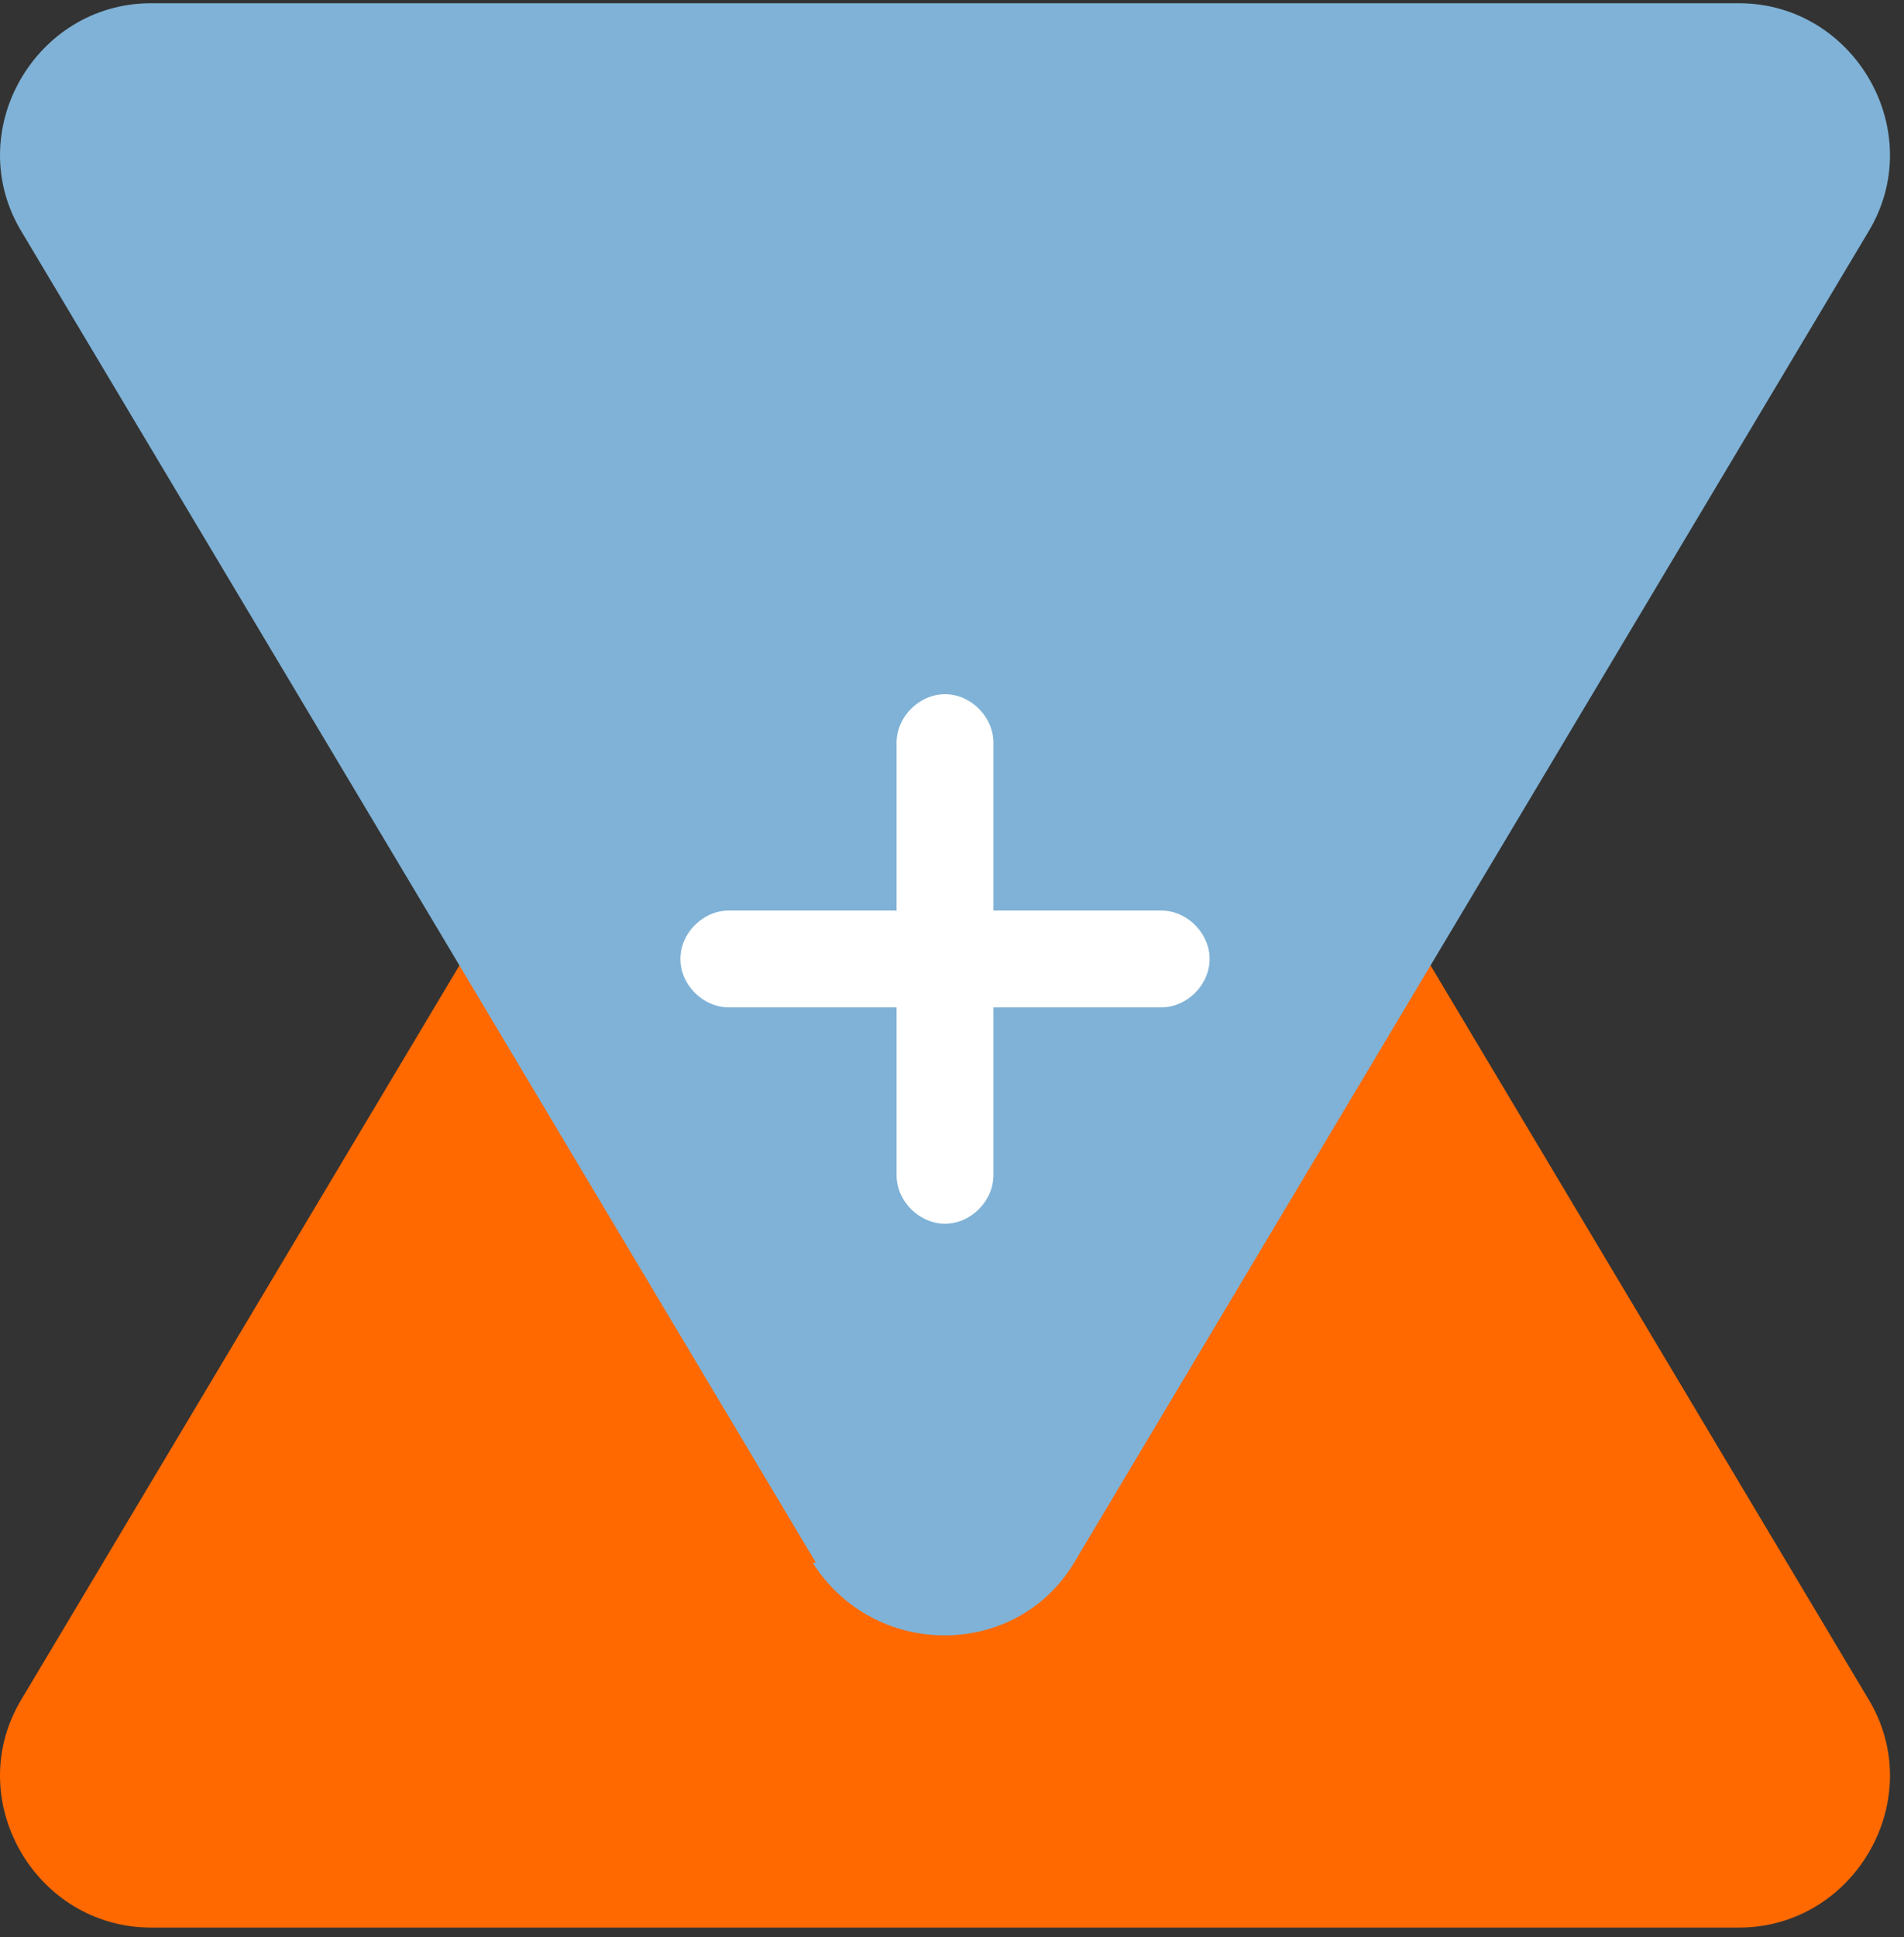 <svg width="59" height="60" viewBox="0 0 59 60" fill="none" xmlns="http://www.w3.org/2000/svg">
<rect x="0" y="0" width="59" height="60" fill="#333333" stroke="none"/>
<g style="mix-blend-mode:multiply">
<path d="M25.283 11.4L0.683 52.6C-1.217 55.7 1.083 59.7 4.683 59.7H53.883C57.483 59.7 59.783 55.7 57.883 52.6L33.283 11.4C31.483 8.4 27.083 8.4 25.183 11.4H25.283Z" fill="#FF6900"/>
</g>
<path style="mix-blend-mode:multiply" d="M25.283 48.4L0.683 7.2C-1.217 4.1 1.083 0.1 4.683 0.1H53.883C57.483 0.1 59.783 4.1 57.883 7.2L33.283 48.4C31.483 51.4 27.083 51.4 25.183 48.4H25.283Z" fill="#7FB2D6"/>
<path d="M35.983 28.2H30.783V23C30.783 22.2 30.083 21.5 29.283 21.5C28.483 21.5 27.783 22.2 27.783 23V28.2H22.583C21.783 28.2 21.083 28.9 21.083 29.7C21.083 30.5 21.783 31.2 22.583 31.2H27.783V36.4C27.783 37.2 28.483 37.9 29.283 37.9C30.083 37.9 30.783 37.2 30.783 36.4V31.2H35.983C36.783 31.2 37.483 30.5 37.483 29.7C37.483 28.9 36.783 28.2 35.983 28.2Z" fill="white"/>
</svg>
